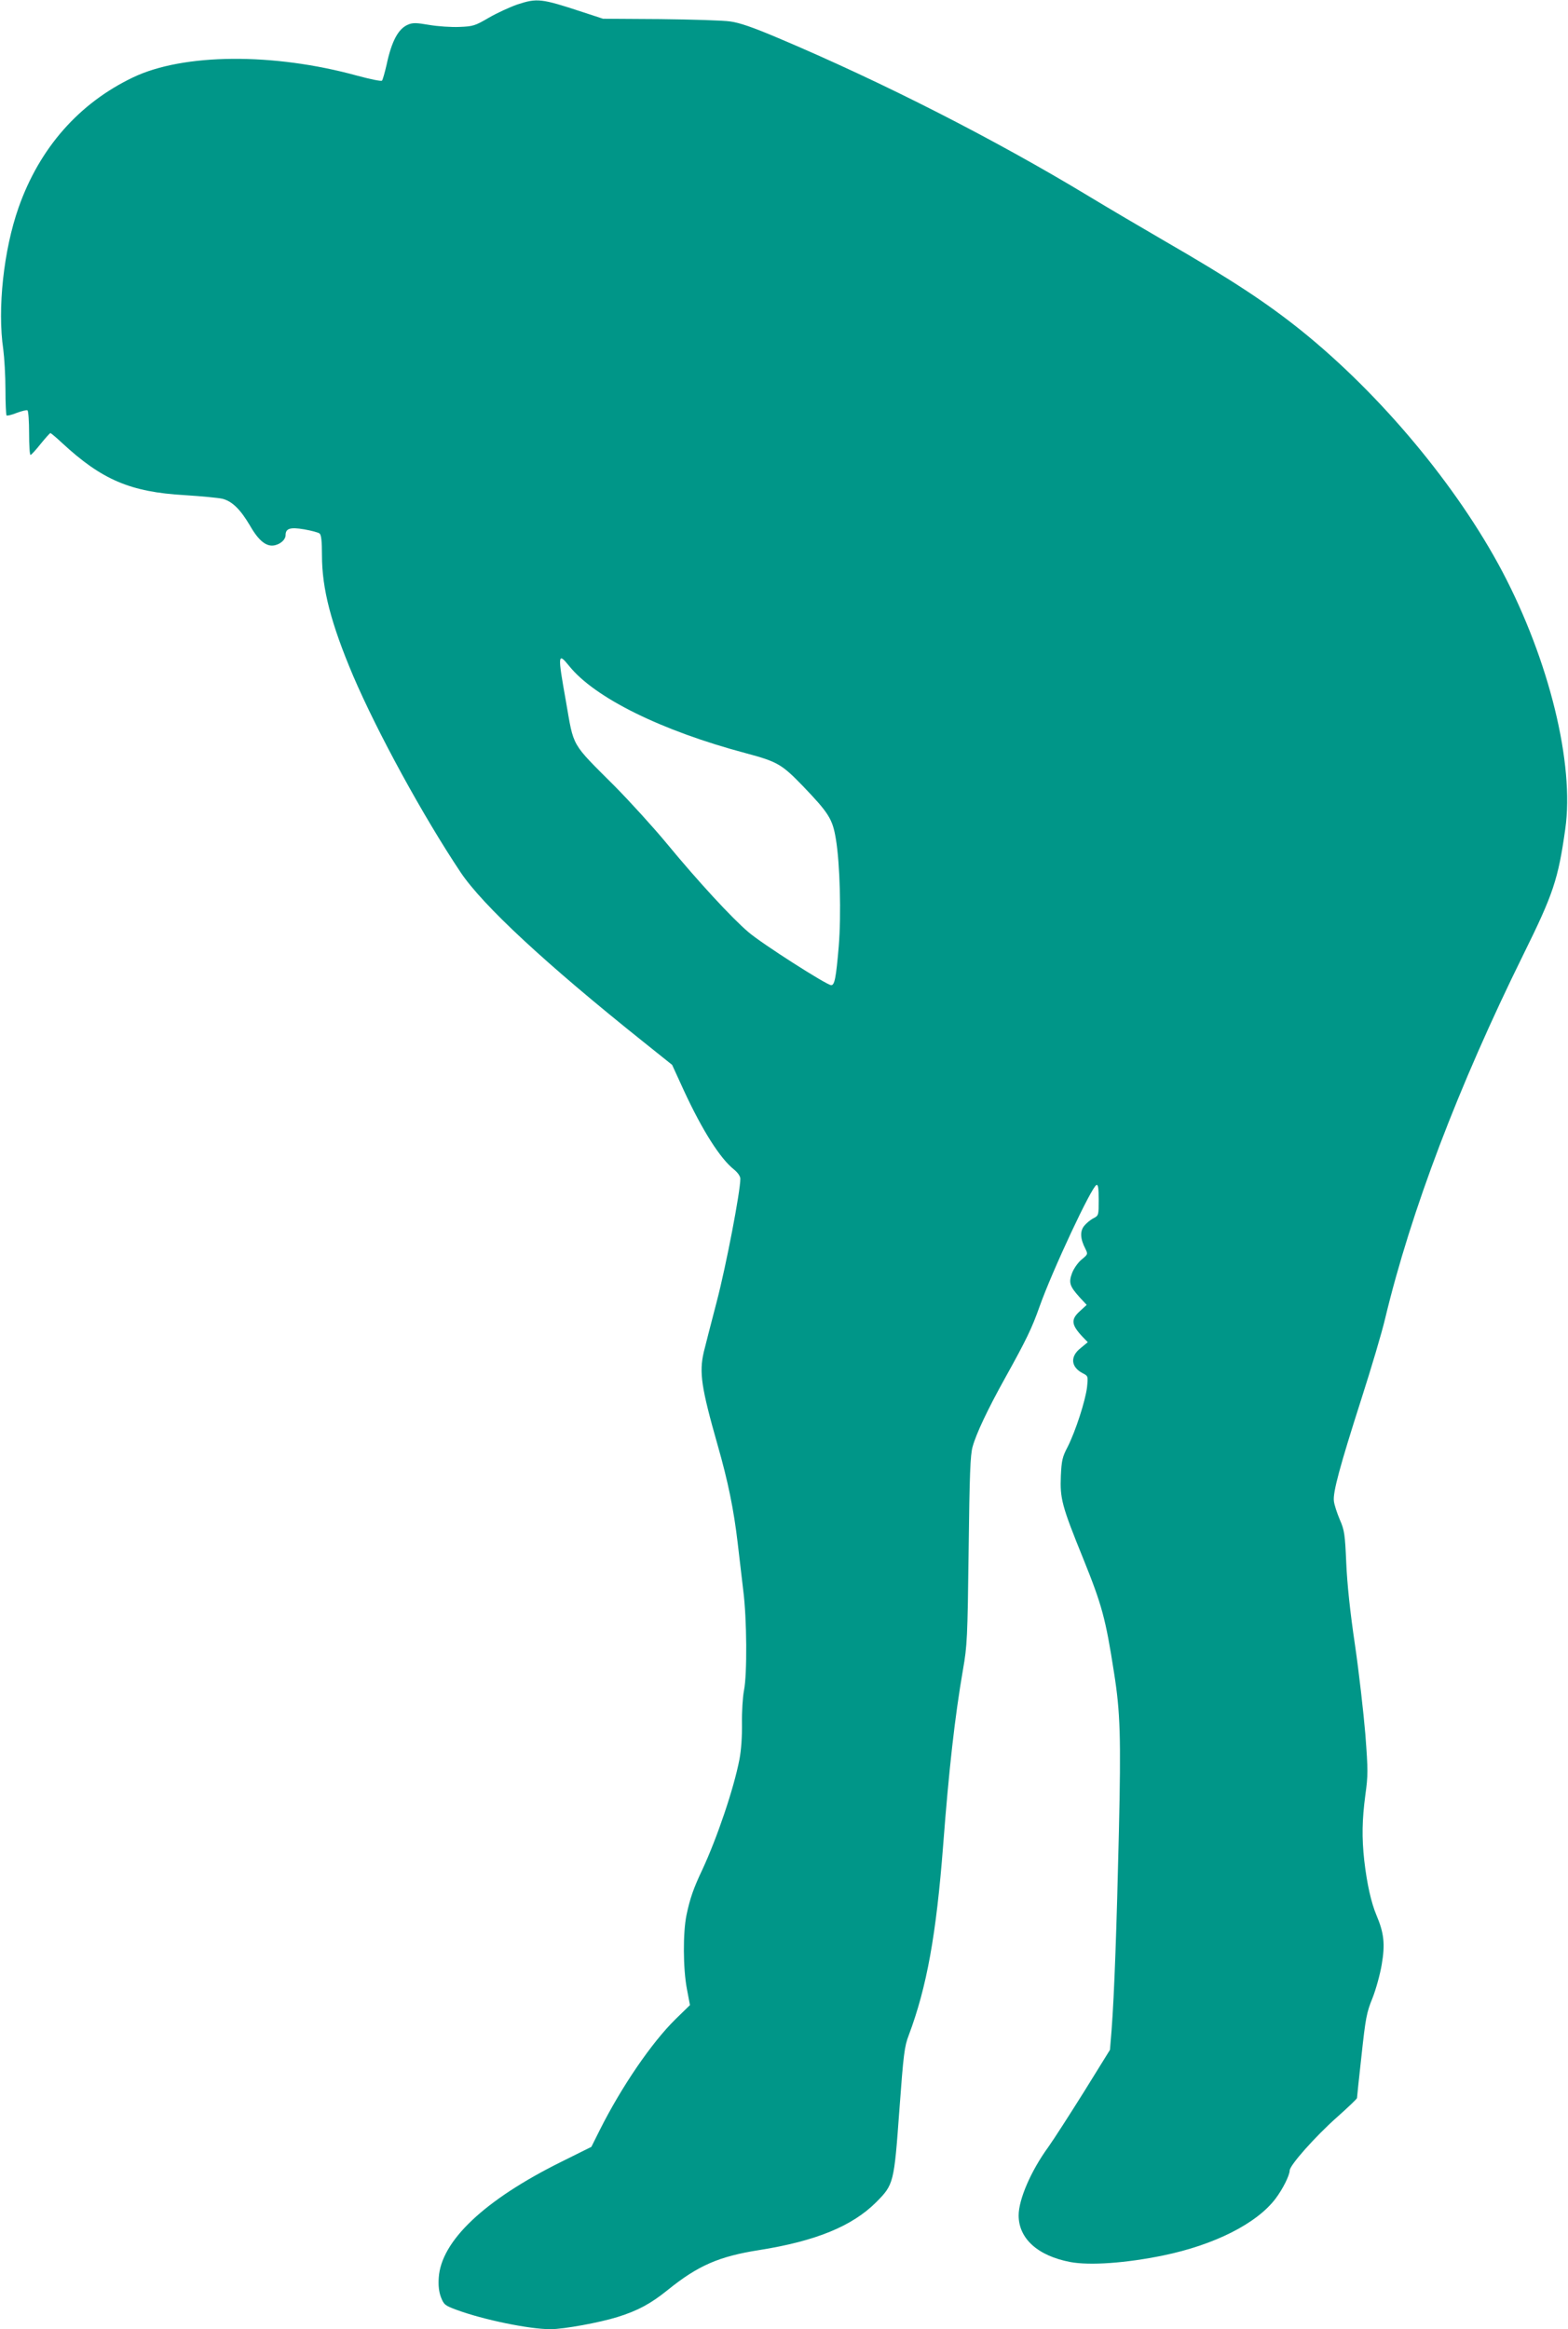 <?xml version="1.0" standalone="no"?>
<!DOCTYPE svg PUBLIC "-//W3C//DTD SVG 20010904//EN"
 "http://www.w3.org/TR/2001/REC-SVG-20010904/DTD/svg10.dtd">
<svg version="1.0" xmlns="http://www.w3.org/2000/svg"
 width="862pt" height="1280pt" viewBox="0 0 862 1280"
 preserveAspectRatio="xMidYMid meet">
<g transform="translate(0,1280) scale(0.1,-0.1)"
fill="#009688" stroke="none">
<path d="M2843 12775 c-40 -14 -110 -46 -155 -72 -77 -45 -87 -48 -162 -51
-45 -2 -119 3 -166 11 -70 12 -90 13 -116 2 -54 -22 -91 -90 -119 -222 -10
-43 -21 -82 -25 -86 -4 -5 -65 8 -136 27 -461 127 -956 123 -1232 -9 -298
-142 -515 -389 -630 -716 -82 -233 -117 -556 -84 -779 6 -46 12 -146 12 -221
0 -74 3 -138 6 -142 3 -3 29 3 56 14 27 10 54 17 59 14 5 -4 9 -60 9 -126 0
-65 3 -119 8 -119 4 0 29 27 55 60 27 33 51 60 54 60 3 0 32 -24 64 -54 219
-203 376 -270 674 -287 94 -6 187 -15 208 -20 54 -14 99 -59 151 -147 49 -86
93 -120 139 -108 32 8 57 32 57 55 0 37 25 45 102 32 40 -7 78 -17 85 -23 9
-7 13 -42 13 -120 0 -184 50 -375 171 -661 134 -313 385 -772 592 -1082 122
-181 465 -500 1002 -929 l160 -128 65 -142 c102 -220 199 -372 274 -432 22
-18 36 -38 36 -52 0 -70 -78 -477 -129 -672 -32 -124 -65 -250 -72 -280 -26
-113 -14 -194 76 -511 58 -202 89 -357 110 -535 9 -76 23 -195 31 -264 20
-155 22 -461 4 -550 -7 -36 -12 -117 -11 -180 1 -72 -4 -147 -14 -199 -31
-161 -123 -432 -205 -608 -47 -99 -67 -156 -86 -247 -20 -97 -19 -294 2 -405
l17 -90 -80 -78 c-131 -129 -296 -370 -416 -609 l-46 -92 -167 -83 c-421 -209
-659 -434 -672 -636 -3 -44 1 -77 12 -107 16 -41 22 -46 84 -69 148 -55 401
-107 518 -107 73 0 270 36 369 67 112 35 182 73 274 147 168 136 283 186 506
221 309 49 510 131 642 263 96 97 98 104 127 503 23 313 28 353 52 415 99 264
151 551 189 1044 32 420 64 704 109 965 23 131 25 172 31 655 5 414 9 526 22
570 20 72 82 204 180 380 115 207 146 271 188 390 70 197 287 661 313 668 9 3
12 -18 12 -82 0 -84 0 -86 -29 -101 -16 -8 -39 -27 -51 -42 -24 -30 -21 -72 7
-126 14 -29 14 -30 -20 -58 -20 -16 -43 -49 -53 -74 -20 -54 -14 -73 42 -135
l38 -41 -37 -34 c-51 -46 -48 -75 14 -141 l29 -30 -40 -33 c-58 -46 -53 -103
11 -137 31 -16 31 -16 25 -77 -9 -75 -63 -242 -107 -329 -29 -55 -33 -75 -37
-159 -5 -124 5 -164 122 -452 105 -260 124 -332 170 -627 35 -220 39 -356 27
-880 -12 -516 -25 -889 -40 -1085 l-9 -110 -142 -229 c-79 -126 -167 -263
-197 -305 -96 -132 -163 -288 -163 -376 0 -127 105 -222 284 -256 107 -20 306
-6 510 36 282 58 514 175 618 312 40 53 77 127 78 155 0 29 141 187 259 292
61 54 111 102 111 106 0 4 11 110 25 235 22 204 28 236 60 314 19 48 42 131
51 185 19 112 13 172 -29 271 -29 69 -52 171 -67 300 -14 127 -12 225 6 361
15 109 15 133 0 333 -10 119 -35 340 -57 491 -27 181 -43 335 -48 450 -7 160
-10 181 -36 240 -15 36 -30 81 -32 101 -6 47 31 186 152 564 53 165 112 363
130 440 142 591 402 1275 760 2000 164 332 191 412 230 689 51 358 -88 925
-346 1415 -248 469 -669 973 -1105 1324 -192 154 -385 281 -754 494 -124 72
-311 182 -415 245 -516 312 -1134 627 -1707 869 -139 59 -212 84 -263 91 -38
6 -212 11 -385 13 l-315 2 -113 37 c-228 75 -249 77 -359 41z m286 -3635 c141
-175 507 -356 974 -480 172 -46 196 -61 312 -181 141 -147 162 -180 180 -289
23 -136 30 -417 16 -590 -15 -176 -23 -215 -42 -214 -27 2 -382 229 -454 291
-92 78 -279 281 -449 487 -72 87 -201 229 -286 315 -244 244 -224 210 -269
468 -46 257 -45 271 18 193z"/>
</g>
</svg>
